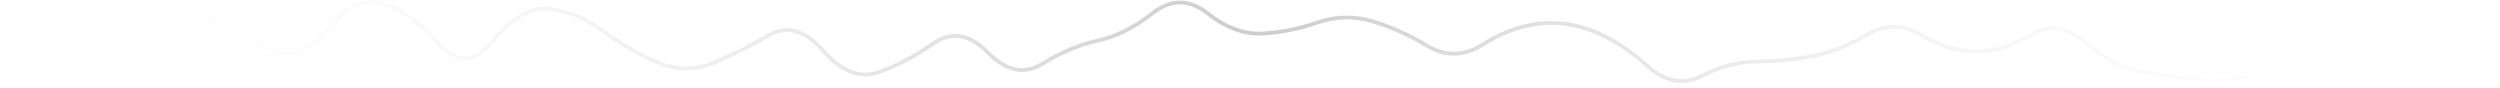 <?xml version="1.0" encoding="UTF-8"?> <svg xmlns="http://www.w3.org/2000/svg" width="651" height="23" viewBox="0 0 651 23" fill="none"><path d="M650.5 11.412C650.776 11.412 651 11.188 651 10.912C651 10.636 650.776 10.412 650.5 10.412L650.5 10.912L650.5 11.412ZM650.4 10.912L650.126 11.33L650.251 11.412L650.4 11.412L650.4 10.912ZM614.75 21.03L614.91 21.504L614.75 21.03ZM571.85 20.681L571.908 20.185L571.85 20.681ZM457.45 16.03L457.453 16.53L457.45 16.03ZM443.15 19.772L443.379 20.216L443.15 19.772ZM414.55 7.987L414.727 7.52L414.55 7.987ZM3.75 10.783L3.73 10.283L3.729 10.283L3.75 10.783ZM0.6 10.912L0.6 11.412L0.61 11.412L0.62 11.412L0.6 10.912ZM0.5 10.412C0.224 10.412 -1.95703e-08 10.636 -4.37113e-08 10.912C-6.78525e-08 11.188 0.224 11.412 0.5 11.412L0.5 10.912L0.5 10.412ZM650.5 10.912L650.5 10.412L650.4 10.412L650.4 10.912L650.4 11.412L650.5 11.412L650.5 10.912ZM650.4 10.912L650.674 10.494C645.905 7.369 641.669 5.699 637.981 5.561C634.262 5.422 631.145 6.844 628.667 9.792L629.05 10.114L629.433 10.435C631.721 7.713 634.547 6.433 637.944 6.56C641.372 6.688 645.428 8.252 650.126 11.33L650.4 10.912ZM629.05 10.114L628.667 9.792C623.933 15.423 619.238 18.989 614.59 20.556L614.75 21.03L614.91 21.504C619.795 19.856 624.633 16.145 629.433 10.435L629.05 10.114ZM614.75 21.03L614.59 20.556C609.936 22.126 605.289 22.02 600.629 20.233L600.45 20.7L600.271 21.166C605.145 23.035 610.031 23.149 614.91 21.504L614.75 21.03ZM600.45 20.7L600.629 20.233C595.771 18.37 590.899 18.041 586.029 19.255L586.15 19.74L586.271 20.226C590.934 19.063 595.596 19.374 600.271 21.166L600.45 20.7ZM586.15 19.74L586.029 19.255C581.32 20.429 576.614 20.738 571.908 20.185L571.85 20.681L571.792 21.178C576.62 21.746 581.447 21.428 586.271 20.226L586.15 19.74ZM571.85 20.681L571.908 20.185C567.15 19.625 562.391 18.946 557.633 18.149L557.55 18.642L557.467 19.135C562.242 19.935 567.017 20.616 571.792 21.178L571.85 20.681ZM557.55 18.642L557.633 18.149C552.983 17.37 548.299 14.924 543.581 10.762L543.25 11.136L542.919 11.511C547.734 15.76 552.584 18.317 557.467 19.135L557.55 18.642ZM543.25 11.136L543.581 10.762C541.147 8.615 538.677 7.334 536.171 6.974C533.658 6.612 531.16 7.185 528.694 8.651L528.95 9.081L529.206 9.511C531.506 8.142 533.775 7.64 536.029 7.964C538.289 8.289 540.586 9.453 542.919 11.511L543.25 11.136ZM528.95 9.081L528.694 8.651C523.991 11.449 519.31 12.857 514.645 12.902L514.65 13.402L514.655 13.902C519.523 13.855 524.376 12.383 529.206 9.511L528.95 9.081ZM514.65 13.402L514.645 12.902C509.986 12.946 505.31 11.56 500.609 8.718L500.35 9.145L500.091 9.573C504.924 12.496 509.781 13.948 514.655 13.902L514.65 13.402ZM500.35 9.145L500.609 8.718C498.161 7.237 495.691 6.478 493.203 6.465C490.715 6.451 488.243 7.185 485.795 8.64L486.05 9.07L486.305 9.5C488.624 8.122 490.919 7.452 493.197 7.464C495.476 7.476 497.772 8.171 500.091 9.573L500.35 9.145ZM486.05 9.07L485.795 8.64C481.071 11.447 476.36 13.284 471.658 14.159L471.75 14.651L471.842 15.142C476.674 14.242 481.495 12.358 486.305 9.5L486.05 9.07ZM471.75 14.651L471.658 14.159C466.92 15.042 462.183 15.499 457.447 15.53L457.45 16.03L457.453 16.53C462.25 16.498 467.046 16.035 471.842 15.142L471.75 14.651ZM457.45 16.03L457.447 15.53C452.592 15.563 447.748 16.834 442.921 19.328L443.15 19.772L443.379 20.216C448.085 17.785 452.775 16.562 457.453 16.53L457.45 16.03ZM443.15 19.772L442.921 19.328C440.625 20.514 438.354 20.881 436.092 20.455C433.823 20.028 431.519 18.796 429.183 16.71L428.85 17.083L428.517 17.456C430.947 19.625 433.411 20.968 435.908 21.438C438.412 21.909 440.908 21.493 443.379 20.216L443.15 19.772ZM428.85 17.083L429.183 16.71C424.382 12.424 419.564 9.355 414.727 7.52L414.55 7.987L414.373 8.454C419.07 10.237 423.785 13.231 428.517 17.456L428.85 17.083ZM414.55 7.987L414.727 7.52C409.888 5.683 405.038 5.084 400.184 5.73L400.25 6.225L400.316 6.721C404.995 6.098 409.679 6.674 414.373 8.454L414.55 7.987ZM400.25 6.225L400.184 5.73C395.335 6.375 390.501 8.221 385.684 11.251L385.95 11.674L386.216 12.097C390.932 9.131 395.632 7.344 400.316 6.721L400.25 6.225ZM385.95 11.674L385.684 11.251C383.364 12.71 381.068 13.444 378.792 13.482C376.516 13.52 374.223 12.862 371.906 11.482L371.65 11.912L371.394 12.341C373.844 13.801 376.318 14.523 378.808 14.482C381.298 14.44 383.77 13.636 386.216 12.097L385.95 11.674ZM371.65 11.912L371.906 11.482C367.108 8.624 362.303 6.479 357.492 5.051L357.35 5.53L357.208 6.009C361.93 7.411 366.659 9.521 371.394 12.341L371.65 11.912ZM357.35 5.53L357.492 5.051C352.624 3.606 347.75 3.725 342.887 5.406L343.05 5.879L343.213 6.352C347.883 4.738 352.543 4.625 357.208 6.009L357.35 5.53ZM343.05 5.879L342.887 5.406C338.162 7.04 333.441 7.98 328.724 8.229L328.75 8.728L328.776 9.227C333.592 8.973 338.405 8.014 343.213 6.352L343.05 5.879ZM328.75 8.728L328.724 8.229C324.108 8.472 319.457 6.781 314.759 3.08L314.45 3.472L314.141 3.865C318.976 7.675 323.859 9.487 328.776 9.227L328.75 8.728ZM314.45 3.472L314.759 3.08C312.313 1.152 309.824 0.153 307.301 0.147C304.778 0.141 302.289 1.128 299.842 3.045L300.15 3.438L300.458 3.832C302.778 2.016 305.055 1.142 307.299 1.147C309.543 1.153 311.821 2.037 314.141 3.865L314.45 3.472ZM300.15 3.438L299.842 3.045C295.121 6.741 290.422 9.083 285.744 10.095L285.85 10.583L285.956 11.072C290.812 10.022 295.646 7.6 300.458 3.832L300.15 3.438ZM285.85 10.583L285.744 10.095C280.914 11.139 276.095 13.151 271.287 16.122L271.55 16.547L271.813 16.972C276.538 14.053 281.252 12.089 285.956 11.072L285.85 10.583ZM271.55 16.547L271.287 16.122C268.994 17.538 266.738 17.999 264.498 17.551C262.245 17.1 259.947 15.719 257.607 13.337L257.25 13.688L256.893 14.038C259.32 16.508 261.788 18.029 264.302 18.531C266.828 19.037 269.339 18.501 271.813 16.972L271.55 16.547ZM257.25 13.688L257.607 13.337C255.178 10.866 252.703 9.387 250.179 8.981C247.643 8.573 245.131 9.26 242.664 10.977L242.95 11.387L243.236 11.798C245.536 10.197 247.79 9.609 250.021 9.968C252.263 10.329 254.555 11.658 256.893 14.038L257.25 13.688ZM242.95 11.387L242.664 10.977C237.93 14.272 233.204 16.733 228.487 18.364L228.65 18.837L228.813 19.309C233.629 17.644 238.437 15.138 243.236 11.798L242.95 11.387ZM228.65 18.837L228.487 18.364C223.993 19.918 219.426 18.196 214.725 12.856L214.35 13.186L213.975 13.517C218.807 19.007 223.773 21.052 228.813 19.309L228.65 18.837ZM214.35 13.186L214.725 12.856C212.306 10.107 209.844 8.351 207.332 7.662C204.803 6.968 202.281 7.372 199.797 8.831L200.05 9.262L200.303 9.693C202.585 8.353 204.83 8.012 207.068 8.626C209.323 9.245 211.628 10.85 213.975 13.517L214.35 13.186ZM200.05 9.262L199.797 8.831C195.049 11.619 190.304 13.981 185.561 15.917L185.75 16.38L185.939 16.843C190.729 14.887 195.517 12.503 200.303 9.693L200.05 9.262ZM185.75 16.38L185.561 15.917C180.916 17.814 176.286 17.802 171.641 15.88L171.45 16.342L171.259 16.804C176.147 18.826 181.05 18.84 185.939 16.843L185.75 16.38ZM171.45 16.342L171.641 15.88C166.916 13.925 162.184 11.219 157.445 7.758L157.15 8.161L156.855 8.565C161.649 12.067 166.451 14.815 171.259 16.804L171.45 16.342ZM157.15 8.161L157.445 7.758C152.622 4.235 147.771 2.232 142.896 1.784L142.85 2.282L142.804 2.78C147.462 3.208 152.145 5.125 156.855 8.565L157.15 8.161ZM142.85 2.282L142.896 1.784C137.882 1.324 132.969 4.212 128.161 10.167L128.55 10.482L128.939 10.796C133.664 4.943 138.285 2.365 142.804 2.78L142.85 2.282ZM128.55 10.482L128.161 10.167C125.815 13.073 123.549 14.494 121.37 14.624C119.203 14.754 116.956 13.615 114.623 11.003L114.25 11.336L113.877 11.669C116.31 14.392 118.83 15.778 121.43 15.622C124.018 15.468 126.518 13.794 128.939 10.796L128.55 10.482ZM114.25 11.336L114.623 11.003C109.821 5.629 104.984 2.117 100.105 0.524L99.95 0.999L99.795 1.474C104.449 2.995 109.146 6.374 113.877 11.669L114.25 11.336ZM99.95 0.999L100.105 0.524C95.052 -1.127 90.088 1.153 85.265 6.972L85.65 7.291L86.035 7.61C90.746 1.926 95.315 0.011 99.795 1.474L99.95 0.999ZM85.65 7.291L85.265 6.972C82.912 9.811 80.591 11.672 78.311 12.605C76.045 13.532 73.794 13.555 71.531 12.676L71.35 13.142L71.169 13.608C73.673 14.581 76.189 14.554 78.689 13.531C81.175 12.513 83.621 10.523 86.035 7.61L85.65 7.291ZM71.35 13.142L71.531 12.676C66.791 10.835 62.048 8.528 57.302 5.753L57.05 6.184L56.797 6.616C61.585 9.416 66.376 11.747 71.169 13.608L71.35 13.142ZM57.05 6.184L57.302 5.753C54.793 4.285 52.243 4.077 49.703 5.163C47.196 6.235 44.746 8.548 42.339 12.014L42.75 12.299L43.161 12.584C45.52 9.187 47.837 7.048 50.097 6.082C52.324 5.13 54.541 5.296 56.797 6.616L57.05 6.184ZM42.75 12.299L42.339 12.014C39.979 15.413 37.65 17.695 35.364 18.917C33.098 20.129 30.864 20.306 28.624 19.475L28.45 19.944L28.276 20.413C30.803 21.35 33.335 21.136 35.836 19.799C38.317 18.473 40.755 16.049 43.161 12.584L42.75 12.299ZM28.45 19.944L28.624 19.475C23.87 17.713 19.116 15.728 14.361 13.52L14.15 13.973L13.94 14.427C18.718 16.645 23.497 18.641 28.276 20.413L28.45 19.944ZM14.15 13.973L14.361 13.52C11.965 12.408 9.884 11.579 8.122 11.038C6.366 10.499 4.895 10.237 3.73 10.283L3.75 10.783L3.77 11.283C4.772 11.243 6.118 11.469 7.828 11.994C9.533 12.517 11.569 13.326 13.94 14.427L14.15 13.973ZM3.75 10.783L3.729 10.283L0.58 10.412L0.6 10.912L0.62 11.412L3.771 11.283L3.75 10.783ZM0.6 10.912L0.6 10.412L0.5 10.412L0.5 10.912L0.5 11.412L0.6 11.412L0.6 10.912Z" fill="url(#paint0_linear_2_18283)"></path><defs><linearGradient id="paint0_linear_2_18283" x1="4.37115e-08" y1="9.912" x2="651" y2="9.912" gradientUnits="userSpaceOnUse"><stop stop-color="white" stop-opacity="0"></stop><stop offset="0.5" stop-color="#CCCCCC"></stop><stop offset="1" stop-color="white" stop-opacity="0"></stop></linearGradient></defs></svg> 